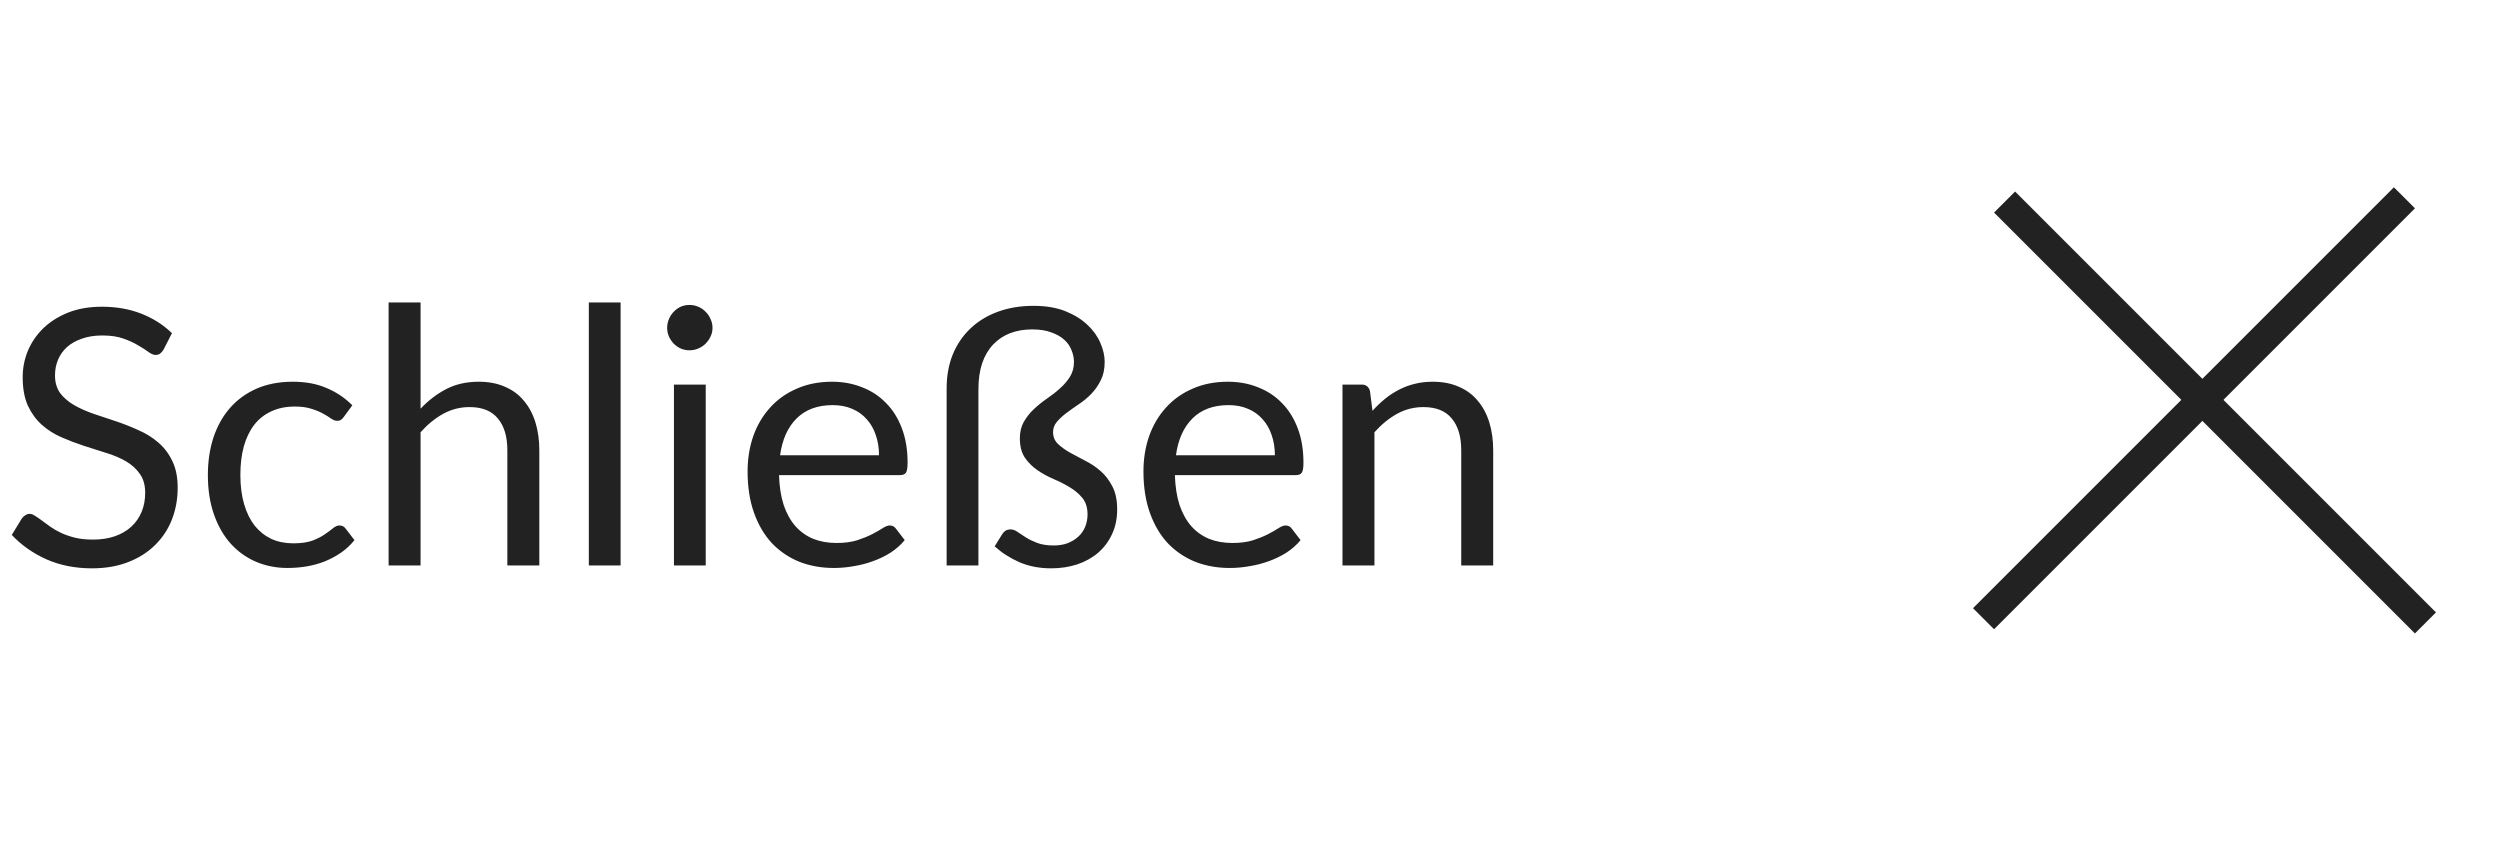 <svg width="168" height="57" viewBox="0 0 168 57" fill="none" xmlns="http://www.w3.org/2000/svg">
<line x1="134.707" y1="13.577" x2="162.991" y2="41.861" stroke="#222222" stroke-width="2"/>
<line x1="133.293" y1="41.577" x2="161.577" y2="13.293" stroke="#222222" stroke-width="2"/>
<path d="M10.992 23.492C10.92 23.612 10.84 23.704 10.752 23.768C10.672 23.824 10.572 23.852 10.452 23.852C10.316 23.852 10.156 23.784 9.972 23.648C9.788 23.512 9.556 23.364 9.276 23.204C9.004 23.036 8.672 22.884 8.28 22.748C7.896 22.612 7.428 22.544 6.876 22.544C6.356 22.544 5.896 22.616 5.496 22.76C5.104 22.896 4.772 23.084 4.5 23.324C4.236 23.564 4.036 23.848 3.9 24.176C3.764 24.496 3.696 24.844 3.696 25.22C3.696 25.7 3.812 26.1 4.044 26.42C4.284 26.732 4.596 27 4.98 27.224C5.372 27.448 5.812 27.644 6.3 27.812C6.796 27.972 7.3 28.14 7.812 28.316C8.332 28.492 8.836 28.692 9.324 28.916C9.82 29.132 10.26 29.408 10.644 29.744C11.036 30.08 11.348 30.492 11.58 30.98C11.82 31.468 11.94 32.068 11.94 32.78C11.94 33.532 11.812 34.24 11.556 34.904C11.3 35.56 10.924 36.132 10.428 36.62C9.94 37.108 9.336 37.492 8.616 37.772C7.904 38.052 7.092 38.192 6.18 38.192C5.06 38.192 4.044 37.992 3.132 37.592C2.22 37.184 1.44 36.636 0.792 35.948L1.464 34.844C1.528 34.756 1.604 34.684 1.692 34.628C1.788 34.564 1.892 34.532 2.004 34.532C2.108 34.532 2.224 34.576 2.352 34.664C2.488 34.744 2.64 34.848 2.808 34.976C2.976 35.104 3.168 35.244 3.384 35.396C3.6 35.548 3.844 35.688 4.116 35.816C4.396 35.944 4.712 36.052 5.064 36.14C5.416 36.22 5.812 36.26 6.252 36.26C6.804 36.26 7.296 36.184 7.728 36.032C8.16 35.88 8.524 35.668 8.82 35.396C9.124 35.116 9.356 34.784 9.516 34.4C9.676 34.016 9.756 33.588 9.756 33.116C9.756 32.596 9.636 32.172 9.396 31.844C9.164 31.508 8.856 31.228 8.472 31.004C8.088 30.78 7.648 30.592 7.152 30.44C6.656 30.28 6.152 30.12 5.64 29.96C5.128 29.792 4.624 29.6 4.128 29.384C3.632 29.168 3.192 28.888 2.808 28.544C2.424 28.2 2.112 27.772 1.872 27.26C1.64 26.74 1.524 26.1 1.524 25.34C1.524 24.732 1.64 24.144 1.872 23.576C2.112 23.008 2.456 22.504 2.904 22.064C3.36 21.624 3.916 21.272 4.572 21.008C5.236 20.744 5.996 20.612 6.852 20.612C7.812 20.612 8.684 20.764 9.468 21.068C10.26 21.372 10.956 21.812 11.556 22.388L10.992 23.492ZM23.113 28.004C23.049 28.092 22.985 28.16 22.921 28.208C22.857 28.256 22.769 28.28 22.657 28.28C22.537 28.28 22.405 28.232 22.261 28.136C22.117 28.032 21.937 27.92 21.721 27.8C21.513 27.68 21.253 27.572 20.941 27.476C20.637 27.372 20.261 27.32 19.813 27.32C19.213 27.32 18.685 27.428 18.229 27.644C17.773 27.852 17.389 28.156 17.077 28.556C16.773 28.956 16.541 29.44 16.381 30.008C16.229 30.576 16.153 31.212 16.153 31.916C16.153 32.652 16.237 33.308 16.405 33.884C16.573 34.452 16.809 34.932 17.113 35.324C17.425 35.708 17.797 36.004 18.229 36.212C18.669 36.412 19.161 36.512 19.705 36.512C20.225 36.512 20.653 36.452 20.989 36.332C21.325 36.204 21.601 36.064 21.817 35.912C22.041 35.76 22.225 35.624 22.369 35.504C22.521 35.376 22.669 35.312 22.813 35.312C22.989 35.312 23.125 35.38 23.221 35.516L23.821 36.296C23.557 36.624 23.257 36.904 22.921 37.136C22.585 37.368 22.221 37.564 21.829 37.724C21.445 37.876 21.041 37.988 20.617 38.06C20.193 38.132 19.761 38.168 19.321 38.168C18.561 38.168 17.853 38.028 17.197 37.748C16.549 37.468 15.985 37.064 15.505 36.536C15.025 36 14.649 35.344 14.377 34.568C14.105 33.792 13.969 32.908 13.969 31.916C13.969 31.012 14.093 30.176 14.341 29.408C14.597 28.64 14.965 27.98 15.445 27.428C15.933 26.868 16.529 26.432 17.233 26.12C17.945 25.808 18.761 25.652 19.681 25.652C20.537 25.652 21.289 25.792 21.937 26.072C22.593 26.344 23.173 26.732 23.677 27.236L23.113 28.004ZM28.262 27.464C28.782 26.912 29.358 26.472 29.99 26.144C30.622 25.816 31.35 25.652 32.174 25.652C32.838 25.652 33.422 25.764 33.926 25.988C34.438 26.204 34.862 26.516 35.198 26.924C35.542 27.324 35.802 27.808 35.978 28.376C36.154 28.944 36.242 29.572 36.242 30.26V38H34.094V30.26C34.094 29.34 33.882 28.628 33.458 28.124C33.042 27.612 32.406 27.356 31.55 27.356C30.918 27.356 30.326 27.508 29.774 27.812C29.23 28.116 28.726 28.528 28.262 29.048V38H26.114V20.324H28.262V27.464ZM41.705 20.324V38H39.569V20.324H41.705ZM47.425 25.844V38H45.289V25.844H47.425ZM47.881 22.028C47.881 22.236 47.837 22.432 47.749 22.616C47.669 22.792 47.557 22.952 47.413 23.096C47.277 23.232 47.113 23.34 46.921 23.42C46.737 23.5 46.541 23.54 46.333 23.54C46.125 23.54 45.929 23.5 45.745 23.42C45.569 23.34 45.413 23.232 45.277 23.096C45.141 22.952 45.033 22.792 44.953 22.616C44.873 22.432 44.833 22.236 44.833 22.028C44.833 21.82 44.873 21.624 44.953 21.44C45.033 21.248 45.141 21.084 45.277 20.948C45.413 20.804 45.569 20.692 45.745 20.612C45.929 20.532 46.125 20.492 46.333 20.492C46.541 20.492 46.737 20.532 46.921 20.612C47.113 20.692 47.277 20.804 47.413 20.948C47.557 21.084 47.669 21.248 47.749 21.44C47.837 21.624 47.881 21.82 47.881 22.028ZM59.07 30.596C59.07 30.1 58.998 29.648 58.854 29.24C58.718 28.824 58.514 28.468 58.242 28.172C57.978 27.868 57.654 27.636 57.27 27.476C56.886 27.308 56.45 27.224 55.962 27.224C54.938 27.224 54.126 27.524 53.526 28.124C52.934 28.716 52.566 29.54 52.422 30.596H59.07ZM60.798 36.296C60.534 36.616 60.218 36.896 59.85 37.136C59.482 37.368 59.086 37.56 58.662 37.712C58.246 37.864 57.814 37.976 57.366 38.048C56.918 38.128 56.474 38.168 56.034 38.168C55.194 38.168 54.418 38.028 53.706 37.748C53.002 37.46 52.39 37.044 51.87 36.5C51.358 35.948 50.958 35.268 50.67 34.46C50.382 33.652 50.238 32.724 50.238 31.676C50.238 30.828 50.366 30.036 50.622 29.3C50.886 28.564 51.262 27.928 51.75 27.392C52.238 26.848 52.834 26.424 53.538 26.12C54.242 25.808 55.034 25.652 55.914 25.652C56.642 25.652 57.314 25.776 57.93 26.024C58.554 26.264 59.09 26.616 59.538 27.08C59.994 27.536 60.35 28.104 60.606 28.784C60.862 29.456 60.99 30.224 60.99 31.088C60.99 31.424 60.954 31.648 60.882 31.76C60.81 31.872 60.674 31.928 60.474 31.928H52.35C52.374 32.696 52.478 33.364 52.662 33.932C52.854 34.5 53.118 34.976 53.454 35.36C53.79 35.736 54.19 36.02 54.654 36.212C55.118 36.396 55.638 36.488 56.214 36.488C56.75 36.488 57.21 36.428 57.594 36.308C57.986 36.18 58.322 36.044 58.602 35.9C58.882 35.756 59.114 35.624 59.298 35.504C59.49 35.376 59.654 35.312 59.79 35.312C59.966 35.312 60.102 35.38 60.198 35.516L60.798 36.296ZM69.458 20.552C70.282 20.552 70.994 20.672 71.594 20.912C72.194 21.152 72.69 21.46 73.082 21.836C73.474 22.204 73.762 22.608 73.946 23.048C74.138 23.488 74.234 23.912 74.234 24.32C74.234 24.8 74.146 25.212 73.97 25.556C73.802 25.9 73.59 26.204 73.334 26.468C73.078 26.732 72.798 26.964 72.494 27.164C72.198 27.364 71.922 27.56 71.666 27.752C71.41 27.944 71.194 28.144 71.018 28.352C70.85 28.552 70.766 28.78 70.766 29.036C70.766 29.348 70.87 29.608 71.078 29.816C71.294 30.024 71.562 30.22 71.882 30.404C72.202 30.58 72.546 30.764 72.914 30.956C73.29 31.14 73.638 31.372 73.958 31.652C74.278 31.932 74.542 32.276 74.75 32.684C74.966 33.092 75.074 33.608 75.074 34.232C75.074 34.856 74.958 35.412 74.726 35.9C74.502 36.388 74.19 36.804 73.79 37.148C73.398 37.484 72.93 37.744 72.386 37.928C71.842 38.104 71.258 38.192 70.634 38.192C69.858 38.192 69.15 38.056 68.51 37.784C67.878 37.504 67.322 37.148 66.842 36.716L67.346 35.9C67.41 35.796 67.486 35.716 67.574 35.66C67.662 35.604 67.778 35.576 67.922 35.576C68.066 35.576 68.218 35.632 68.378 35.744C68.538 35.856 68.726 35.98 68.942 36.116C69.158 36.252 69.414 36.376 69.71 36.488C70.014 36.6 70.382 36.656 70.814 36.656C71.158 36.656 71.47 36.604 71.75 36.5C72.03 36.388 72.27 36.24 72.47 36.056C72.67 35.872 72.822 35.652 72.926 35.396C73.03 35.14 73.082 34.864 73.082 34.568C73.082 34.12 72.97 33.756 72.746 33.476C72.522 33.196 72.242 32.956 71.906 32.756C71.57 32.548 71.202 32.36 70.802 32.192C70.41 32.024 70.046 31.824 69.71 31.592C69.374 31.36 69.094 31.08 68.87 30.752C68.646 30.416 68.534 29.984 68.534 29.456C68.534 29.032 68.622 28.664 68.798 28.352C68.982 28.032 69.206 27.748 69.47 27.5C69.742 27.244 70.034 27.008 70.346 26.792C70.666 26.576 70.958 26.348 71.222 26.108C71.494 25.868 71.718 25.608 71.894 25.328C72.078 25.04 72.17 24.704 72.17 24.32C72.17 24.064 72.118 23.808 72.014 23.552C71.918 23.288 71.758 23.052 71.534 22.844C71.31 22.636 71.018 22.468 70.658 22.34C70.306 22.204 69.874 22.136 69.362 22.136C68.818 22.136 68.326 22.22 67.886 22.388C67.446 22.556 67.066 22.808 66.746 23.144C66.426 23.48 66.178 23.9 66.002 24.404C65.834 24.908 65.75 25.496 65.75 26.168V38H63.614V26.096C63.614 25.264 63.75 24.508 64.022 23.828C64.302 23.148 64.698 22.564 65.21 22.076C65.722 21.588 66.338 21.212 67.058 20.948C67.778 20.684 68.578 20.552 69.458 20.552ZM85.672 30.596C85.672 30.1 85.6 29.648 85.456 29.24C85.32 28.824 85.116 28.468 84.844 28.172C84.58 27.868 84.256 27.636 83.872 27.476C83.488 27.308 83.052 27.224 82.564 27.224C81.54 27.224 80.728 27.524 80.128 28.124C79.536 28.716 79.168 29.54 79.024 30.596H85.672ZM87.4 36.296C87.136 36.616 86.82 36.896 86.452 37.136C86.084 37.368 85.688 37.56 85.264 37.712C84.848 37.864 84.416 37.976 83.968 38.048C83.52 38.128 83.076 38.168 82.636 38.168C81.796 38.168 81.02 38.028 80.308 37.748C79.604 37.46 78.992 37.044 78.472 36.5C77.96 35.948 77.56 35.268 77.272 34.46C76.984 33.652 76.84 32.724 76.84 31.676C76.84 30.828 76.968 30.036 77.224 29.3C77.488 28.564 77.864 27.928 78.352 27.392C78.84 26.848 79.436 26.424 80.14 26.12C80.844 25.808 81.636 25.652 82.516 25.652C83.244 25.652 83.916 25.776 84.532 26.024C85.156 26.264 85.692 26.616 86.14 27.08C86.596 27.536 86.952 28.104 87.208 28.784C87.464 29.456 87.592 30.224 87.592 31.088C87.592 31.424 87.556 31.648 87.484 31.76C87.412 31.872 87.276 31.928 87.076 31.928H78.952C78.976 32.696 79.08 33.364 79.264 33.932C79.456 34.5 79.72 34.976 80.056 35.36C80.392 35.736 80.792 36.02 81.256 36.212C81.72 36.396 82.24 36.488 82.816 36.488C83.352 36.488 83.812 36.428 84.196 36.308C84.588 36.18 84.924 36.044 85.204 35.9C85.484 35.756 85.716 35.624 85.9 35.504C86.092 35.376 86.256 35.312 86.392 35.312C86.568 35.312 86.704 35.38 86.8 35.516L87.4 36.296ZM92.231 27.608C92.495 27.312 92.775 27.044 93.071 26.804C93.367 26.564 93.679 26.36 94.007 26.192C94.343 26.016 94.695 25.884 95.063 25.796C95.439 25.7 95.843 25.652 96.275 25.652C96.939 25.652 97.523 25.764 98.027 25.988C98.539 26.204 98.963 26.516 99.299 26.924C99.643 27.324 99.903 27.808 100.079 28.376C100.255 28.944 100.343 29.572 100.343 30.26V38H98.195V30.26C98.195 29.34 97.983 28.628 97.559 28.124C97.143 27.612 96.507 27.356 95.651 27.356C95.019 27.356 94.427 27.508 93.875 27.812C93.331 28.116 92.827 28.528 92.363 29.048V38H90.215V25.844H91.499C91.803 25.844 91.991 25.992 92.063 26.288L92.231 27.608Z" fill="#222222"/>
</svg>
